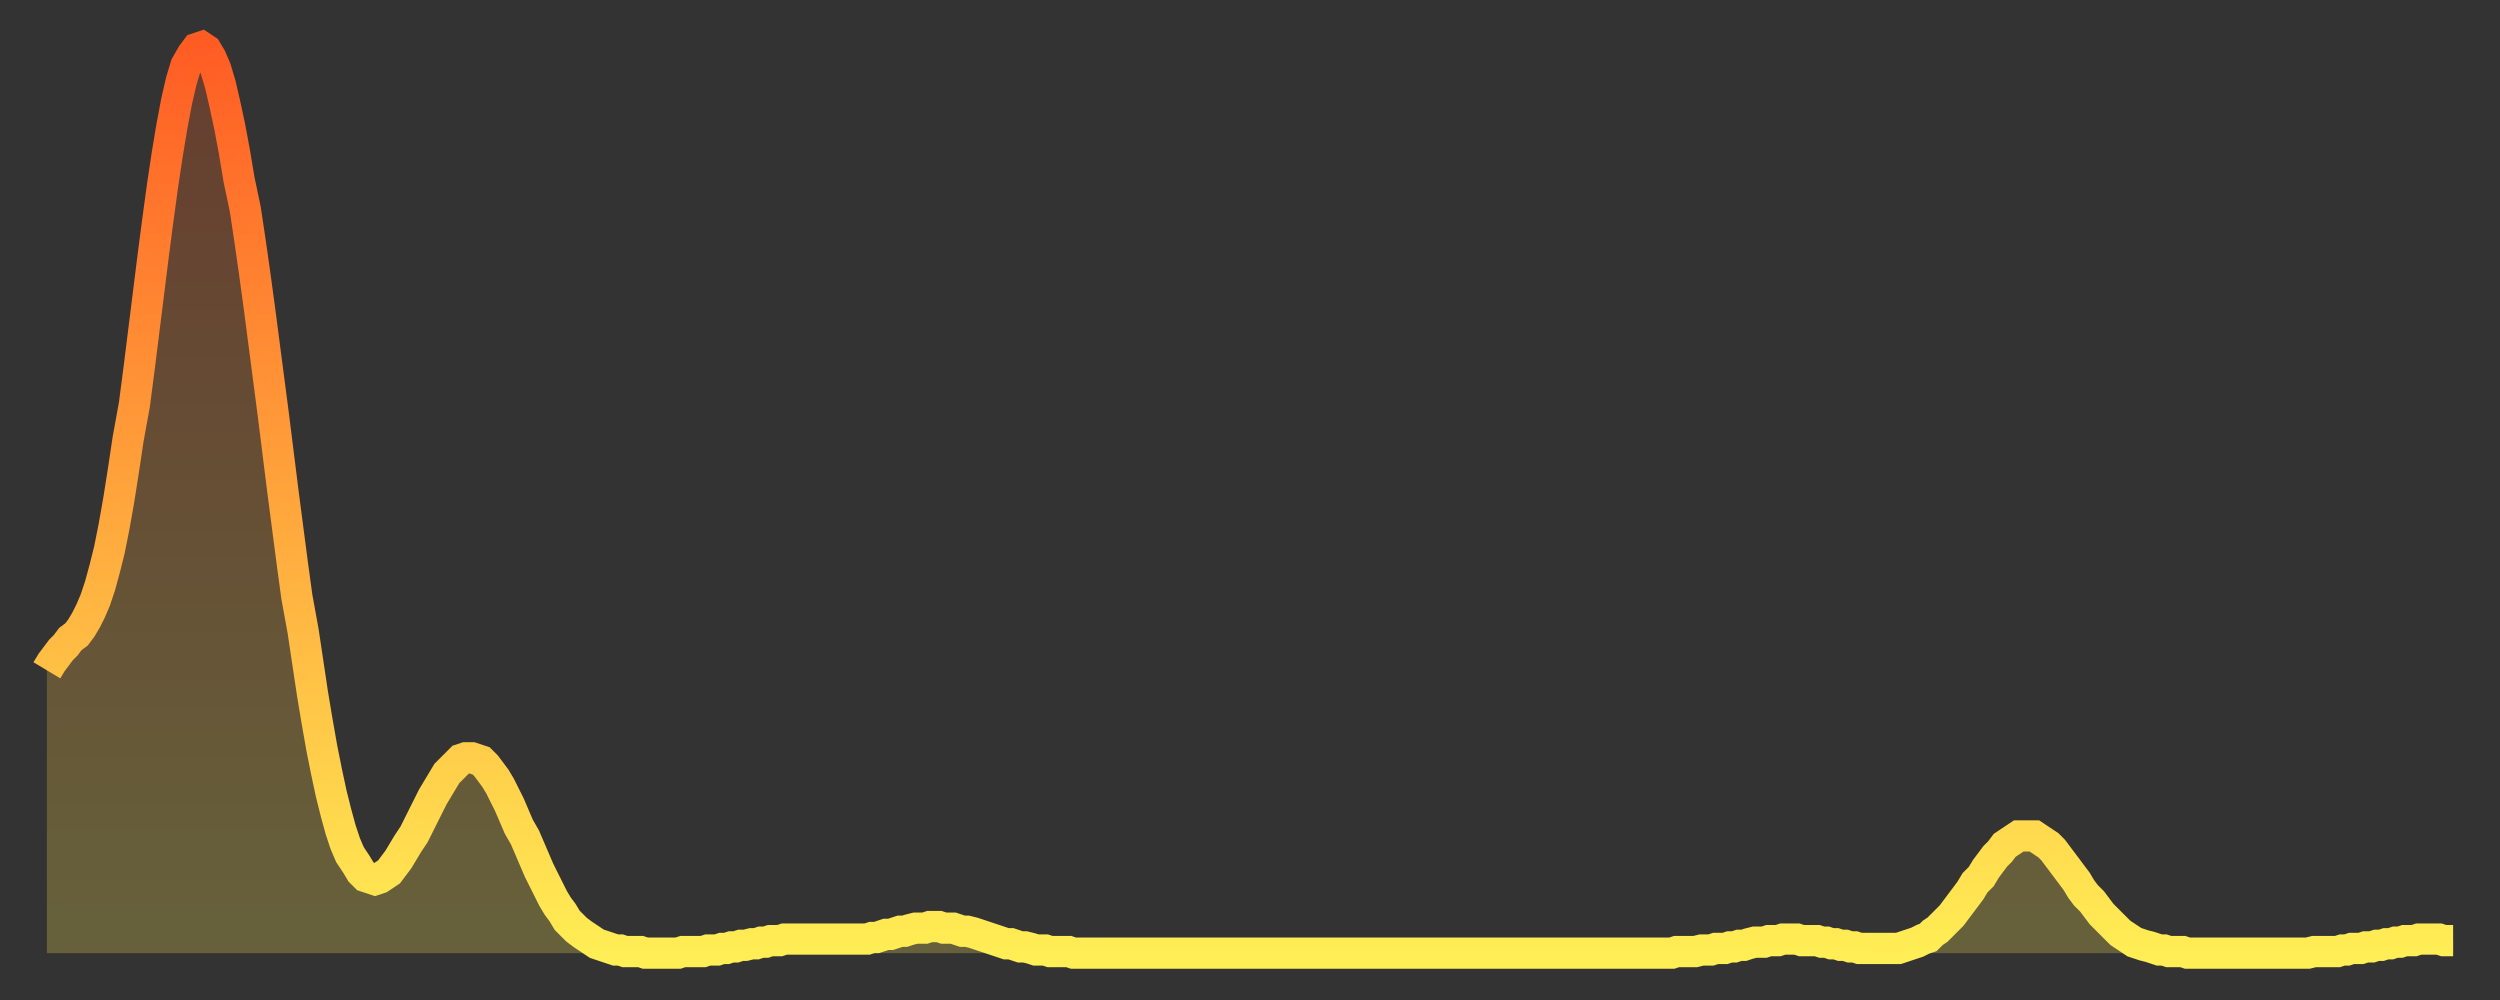 <?xml version="1.0" encoding="utf-8" ?>
<svg baseProfile="full" height="64" version="1.1" width="160" xmlns="http://www.w3.org/2000/svg" xmlns:ev="http://www.w3.org/2001/xml-events" xmlns:xlink="http://www.w3.org/1999/xlink"><rect width="100%" height="100%" fill="#333333" stroke="none"/><defs><linearGradient id="id280620" x1="0" x2="0" y1="0" y2="1"><stop offset="0%" stop-color="#ff5c24" /><stop offset="50%" stop-color="#ffa53c" /><stop offset="100%" stop-color="#ffee55" /></linearGradient></defs><g transform="translate(3,3)"><g><path d="M 0.0 39.9 0.3 39.4 0.6 39.0 0.9 38.6 1.2 38.3 1.5 37.9 1.9 37.6 2.2 37.2 2.5 36.7 2.8 36.1 3.1 35.4 3.4 34.5 3.7 33.4 4.0 32.2 4.3 30.7 4.6 29.0 4.9 27.1 5.2 25.1 5.6 22.9 5.9 20.6 6.2 18.2 6.5 15.8 6.8 13.4 7.1 11.1 7.4 8.9 7.7 6.9 8.0 5.1 8.3 3.5 8.6 2.2 8.9 1.2 9.3 0.5 9.6 0.1 9.9 0.0 10.2 0.2 10.5 0.7 10.8 1.4 11.1 2.4 11.4 3.7 11.7 5.1 12.0 6.7 12.3 8.5 12.7 10.4 13.0 12.4 13.3 14.5 13.6 16.7 13.9 19.0 14.2 21.3 14.5 23.6 14.8 26.0 15.1 28.4 15.4 30.7 15.7 33.0 16.0 35.2 16.4 37.4 16.7 39.4 17.0 41.4 17.3 43.2 17.6 44.9 17.9 46.4 18.2 47.8 18.5 49.0 18.8 50.1 19.1 51.0 19.4 51.7 19.8 52.3 20.1 52.8 20.4 53.1 20.7 53.2 21.0 53.3 21.3 53.2 21.6 53.0 21.9 52.8 22.2 52.4 22.5 52.0 22.8 51.5 23.1 51.0 23.5 50.4 23.8 49.8 24.1 49.2 24.4 48.6 24.7 48.0 25.0 47.5 25.3 47.0 25.6 46.5 25.9 46.2 26.2 45.9 26.5 45.6 26.8 45.5 27.2 45.5 27.5 45.6 27.8 45.7 28.1 46.0 28.4 46.4 28.7 46.8 29.0 47.3 29.3 47.9 29.6 48.5 29.9 49.2 30.2 49.9 30.6 50.6 30.9 51.3 31.2 52.0 31.5 52.7 31.8 53.3 32.1 53.9 32.4 54.5 32.7 55.0 33.0 55.4 33.3 55.9 33.6 56.2 33.9 56.5 34.3 56.8 34.6 57.0 34.9 57.2 35.2 57.4 35.5 57.5 35.8 57.6 36.1 57.7 36.4 57.8 36.7 57.8 37.0 57.9 37.3 57.9 37.7 57.9 38.0 57.9 38.3 58.0 38.6 58.0 38.9 58.0 39.2 58.0 39.5 58.0 39.8 58.0 40.1 58.0 40.4 58.0 40.7 57.9 41.0 57.9 41.4 57.9 41.7 57.9 42.0 57.9 42.3 57.8 42.6 57.8 42.9 57.8 43.2 57.7 43.5 57.7 43.8 57.6 44.1 57.6 44.4 57.5 44.7 57.5 45.1 57.4 45.4 57.4 45.7 57.3 46.0 57.3 46.3 57.2 46.6 57.2 46.9 57.2 47.2 57.1 47.5 57.1 47.8 57.1 48.1 57.1 48.5 57.1 48.8 57.1 49.1 57.1 49.4 57.1 49.7 57.1 50.0 57.1 50.3 57.1 50.6 57.1 50.9 57.1 51.2 57.1 51.5 57.1 51.8 57.1 52.2 57.1 52.5 57.1 52.8 57.0 53.1 57.0 53.4 56.9 53.7 56.8 54.0 56.8 54.3 56.7 54.6 56.6 54.9 56.6 55.2 56.5 55.6 56.4 55.9 56.4 56.2 56.4 56.5 56.3 56.8 56.3 57.1 56.3 57.4 56.4 57.7 56.4 58.0 56.4 58.3 56.5 58.6 56.6 58.9 56.6 59.3 56.7 59.6 56.8 59.9 56.9 60.2 57.0 60.5 57.1 60.8 57.2 61.1 57.3 61.4 57.4 61.7 57.4 62.0 57.5 62.3 57.6 62.6 57.6 63.0 57.7 63.3 57.8 63.6 57.8 63.9 57.8 64.2 57.9 64.5 57.9 64.8 57.9 65.1 57.9 65.4 57.9 65.7 58.0 66.0 58.0 66.4 58.0 66.7 58.0 67.0 58.0 67.3 58.0 67.6 58.0 67.9 58.0 68.2 58.0 68.5 58.0 68.8 58.0 69.1 58.0 69.4 58.0 69.7 58.0 70.1 58.0 70.4 58.0 70.7 58.0 71.0 58.0 71.3 58.0 71.6 58.0 71.9 58.0 72.2 58.0 72.5 58.0 72.8 58.0 73.1 58.0 73.5 58.0 73.8 58.0 74.1 58.0 74.4 58.0 74.7 58.0 75.0 58.0 75.3 58.0 75.6 58.0 75.9 58.0 76.2 58.0 76.5 58.0 76.8 58.0 77.2 58.0 77.5 58.0 77.8 58.0 78.1 58.0 78.4 58.0 78.7 58.0 79.0 58.0 79.3 58.0 79.6 58.0 79.9 58.0 80.2 58.0 80.5 58.0 80.9 58.0 81.2 58.0 81.5 58.0 81.8 58.0 82.1 58.0 82.4 58.0 82.7 58.0 83.0 58.0 83.3 58.0 83.6 58.0 83.9 58.0 84.3 58.0 84.6 58.0 84.9 58.0 85.2 58.0 85.5 58.0 85.8 58.0 86.1 58.0 86.4 58.0 86.7 58.0 87.0 58.0 87.3 58.0 87.6 58.0 88.0 58.0 88.3 58.0 88.6 58.0 88.9 58.0 89.2 58.0 89.5 58.0 89.8 58.0 90.1 58.0 90.4 58.0 90.7 58.0 91.0 58.0 91.4 58.0 91.7 58.0 92.0 58.0 92.3 58.0 92.6 58.0 92.9 58.0 93.2 58.0 93.5 58.0 93.8 58.0 94.1 58.0 94.4 58.0 94.7 58.0 95.1 58.0 95.4 58.0 95.7 58.0 96.0 58.0 96.3 58.0 96.6 58.0 96.9 58.0 97.2 58.0 97.5 58.0 97.8 58.0 98.1 58.0 98.4 58.0 98.8 58.0 99.1 58.0 99.4 58.0 99.7 58.0 100.0 58.0 100.3 58.0 100.6 58.0 100.9 58.0 101.2 58.0 101.5 58.0 101.8 58.0 102.2 58.0 102.5 58.0 102.8 58.0 103.1 58.0 103.4 58.0 103.7 58.0 104.0 58.0 104.3 57.9 104.6 57.9 104.9 57.9 105.2 57.9 105.5 57.9 105.9 57.8 106.2 57.8 106.5 57.8 106.8 57.7 107.1 57.7 107.4 57.7 107.7 57.6 108.0 57.6 108.3 57.5 108.6 57.5 108.9 57.4 109.3 57.3 109.6 57.3 109.9 57.3 110.2 57.2 110.5 57.2 110.8 57.2 111.1 57.1 111.4 57.1 111.7 57.1 112.0 57.1 112.3 57.2 112.6 57.2 113.0 57.2 113.3 57.2 113.6 57.3 113.9 57.3 114.2 57.4 114.5 57.4 114.8 57.5 115.1 57.5 115.4 57.6 115.7 57.6 116.0 57.7 116.3 57.7 116.7 57.7 117.0 57.7 117.3 57.7 117.6 57.7 117.9 57.7 118.2 57.7 118.5 57.7 118.8 57.6 119.1 57.5 119.4 57.4 119.7 57.3 120.1 57.1 120.4 57.0 120.7 56.7 121.0 56.5 121.3 56.2 121.6 55.9 121.9 55.6 122.2 55.2 122.5 54.8 122.8 54.4 123.1 54.0 123.4 53.5 123.8 53.1 124.1 52.6 124.4 52.2 124.7 51.8 125.0 51.5 125.3 51.1 125.6 50.9 125.9 50.7 126.2 50.5 126.5 50.5 126.8 50.5 127.2 50.5 127.5 50.7 127.8 50.9 128.1 51.1 128.4 51.4 128.7 51.8 129.0 52.2 129.3 52.6 129.6 53.0 129.9 53.4 130.2 53.9 130.5 54.3 130.9 54.7 131.2 55.1 131.5 55.5 131.8 55.8 132.1 56.1 132.4 56.4 132.7 56.7 133.0 56.9 133.3 57.1 133.6 57.3 133.9 57.4 134.2 57.5 134.6 57.6 134.9 57.7 135.2 57.8 135.5 57.8 135.8 57.9 136.1 57.9 136.4 57.9 136.7 57.9 137.0 58.0 137.3 58.0 137.6 58.0 138.0 58.0 138.3 58.0 138.6 58.0 138.9 58.0 139.2 58.0 139.5 58.0 139.8 58.0 140.1 58.0 140.4 58.0 140.7 58.0 141.0 58.0 141.3 58.0 141.7 58.0 142.0 58.0 142.3 58.0 142.6 58.0 142.9 58.0 143.2 58.0 143.5 58.0 143.8 58.0 144.1 58.0 144.4 58.0 144.7 58.0 145.1 57.9 145.4 57.9 145.7 57.9 146.0 57.9 146.3 57.9 146.6 57.9 146.9 57.8 147.2 57.8 147.5 57.7 147.8 57.7 148.1 57.7 148.4 57.6 148.8 57.6 149.1 57.5 149.4 57.5 149.7 57.4 150.0 57.4 150.3 57.3 150.6 57.3 150.9 57.2 151.2 57.2 151.5 57.2 151.8 57.1 152.1 57.1 152.5 57.1 152.8 57.1 153.1 57.1 153.4 57.2 153.7 57.2 154.0 57.2" fill="none" id="graph-curve" opacity="1" stroke="url(#id280620)" stroke-width="2" /><path d="M 0 58 L 0.0 39.9 0.3 39.4 0.6 39.0 0.9 38.6 1.2 38.3 1.5 37.9 1.9 37.6 2.2 37.2 2.5 36.7 2.8 36.1 3.1 35.4 3.4 34.5 3.7 33.4 4.0 32.2 4.3 30.7 4.6 29.0 4.9 27.1 5.2 25.1 5.6 22.9 5.9 20.6 6.2 18.2 6.5 15.8 6.8 13.4 7.1 11.1 7.4 8.9 7.7 6.9 8.0 5.1 8.3 3.5 8.6 2.2 8.9 1.2 9.3 0.5 9.6 0.1 9.9 0.0 10.2 0.2 10.5 0.7 10.8 1.4 11.1 2.4 11.4 3.7 11.7 5.1 12.0 6.7 12.3 8.5 12.7 10.4 13.0 12.4 13.3 14.5 13.6 16.7 13.9 19.0 14.2 21.3 14.5 23.6 14.8 26.0 15.1 28.4 15.4 30.7 15.7 33.0 16.0 35.2 16.4 37.4 16.7 39.4 17.0 41.4 17.3 43.2 17.6 44.9 17.9 46.4 18.2 47.8 18.5 49.0 18.8 50.1 19.1 51.0 19.4 51.7 19.8 52.3 20.1 52.8 20.4 53.1 20.7 53.2 21.0 53.3 21.3 53.2 21.6 53.0 21.9 52.8 22.2 52.4 22.5 52.0 22.8 51.5 23.1 51.0 23.5 50.4 23.8 49.8 24.1 49.2 24.4 48.6 24.7 48.0 25.0 47.5 25.3 47.0 25.6 46.5 25.9 46.2 26.2 45.9 26.5 45.6 26.8 45.5 27.2 45.5 27.5 45.6 27.8 45.7 28.1 46.0 28.4 46.4 28.7 46.8 29.0 47.3 29.3 47.9 29.6 48.5 29.9 49.2 30.2 49.9 30.6 50.6 30.9 51.3 31.2 52.0 31.5 52.7 31.8 53.3 32.1 53.9 32.4 54.5 32.7 55.0 33.0 55.4 33.3 55.9 33.6 56.2 33.9 56.5 34.3 56.8 34.6 57.0 34.9 57.2 35.2 57.4 35.5 57.5 35.8 57.6 36.1 57.7 36.4 57.8 36.7 57.8 37.0 57.9 37.3 57.9 37.7 57.9 38.0 57.9 38.3 58.0 38.6 58.0 38.9 58.0 39.2 58.0 39.5 58.0 39.8 58.0 40.1 58.0 40.4 58.0 40.7 57.9 41.0 57.9 41.4 57.9 41.7 57.9 42.0 57.9 42.3 57.8 42.6 57.8 42.9 57.8 43.2 57.7 43.5 57.7 43.8 57.6 44.1 57.6 44.4 57.5 44.7 57.5 45.1 57.4 45.4 57.4 45.7 57.3 46.0 57.3 46.3 57.2 46.6 57.2 46.9 57.2 47.2 57.1 47.5 57.1 47.8 57.1 48.1 57.1 48.5 57.1 48.8 57.1 49.1 57.1 49.4 57.1 49.7 57.1 50.0 57.1 50.3 57.1 50.6 57.1 50.9 57.1 51.2 57.1 51.5 57.1 51.8 57.1 52.2 57.1 52.5 57.1 52.8 57.0 53.1 57.0 53.4 56.9 53.7 56.8 54.0 56.8 54.3 56.7 54.6 56.6 54.9 56.6 55.2 56.5 55.6 56.4 55.9 56.4 56.2 56.4 56.5 56.3 56.8 56.3 57.1 56.3 57.4 56.4 57.7 56.4 58.0 56.4 58.3 56.5 58.6 56.6 58.9 56.6 59.3 56.7 59.6 56.8 59.9 56.9 60.2 57.0 60.5 57.1 60.8 57.2 61.1 57.3 61.4 57.4 61.7 57.4 62.0 57.5 62.3 57.6 62.6 57.6 63.0 57.7 63.3 57.8 63.6 57.8 63.9 57.8 64.2 57.9 64.5 57.9 64.8 57.9 65.1 57.9 65.4 57.9 65.7 58.0 66.0 58.0 66.4 58.0 66.7 58.0 67.0 58.0 67.3 58.0 67.6 58.0 67.9 58.0 68.2 58.0 68.5 58.0 68.8 58.0 69.1 58.0 69.4 58.0 69.7 58.0 70.1 58.0 70.4 58.0 70.7 58.0 71.0 58.0 71.3 58.0 71.6 58.0 71.9 58.0 72.2 58.0 72.5 58.0 72.8 58.0 73.1 58.0 73.5 58.0 73.8 58.0 74.1 58.0 74.4 58.0 74.7 58.0 75.0 58.0 75.3 58.0 75.6 58.0 75.9 58.0 76.2 58.0 76.5 58.0 76.8 58.0 77.2 58.0 77.5 58.0 77.8 58.0 78.1 58.0 78.4 58.0 78.7 58.0 79.0 58.0 79.3 58.0 79.6 58.0 79.9 58.0 80.2 58.0 80.5 58.0 80.9 58.0 81.2 58.0 81.5 58.0 81.8 58.0 82.1 58.0 82.4 58.0 82.7 58.0 83.0 58.0 83.3 58.0 83.6 58.0 83.9 58.0 84.3 58.0 84.6 58.0 84.9 58.0 85.2 58.0 85.5 58.0 85.8 58.0 86.1 58.0 86.4 58.0 86.7 58.0 87.0 58.0 87.3 58.0 87.6 58.0 88.0 58.0 88.3 58.0 88.6 58.0 88.9 58.0 89.2 58.0 89.5 58.0 89.8 58.0 90.1 58.0 90.4 58.0 90.7 58.0 91.0 58.0 91.4 58.0 91.7 58.0 92.0 58.0 92.3 58.0 92.6 58.0 92.9 58.0 93.2 58.0 93.5 58.0 93.8 58.0 94.1 58.0 94.4 58.0 94.7 58.0 95.1 58.0 95.4 58.0 95.7 58.0 96.0 58.0 96.3 58.0 96.6 58.0 96.9 58.0 97.2 58.0 97.5 58.0 97.8 58.0 98.1 58.0 98.4 58.0 98.8 58.0 99.1 58.0 99.4 58.0 99.7 58.0 100.0 58.0 100.3 58.0 100.6 58.0 100.9 58.0 101.2 58.0 101.5 58.0 101.8 58.0 102.2 58.0 102.5 58.0 102.8 58.0 103.1 58.0 103.4 58.0 103.7 58.0 104.0 58.0 104.3 57.9 104.6 57.9 104.9 57.9 105.2 57.9 105.5 57.9 105.9 57.8 106.2 57.8 106.5 57.8 106.8 57.7 107.1 57.7 107.4 57.7 107.7 57.6 108.0 57.6 108.3 57.5 108.6 57.5 108.9 57.4 109.3 57.3 109.6 57.3 109.9 57.3 110.2 57.2 110.5 57.2 110.8 57.2 111.1 57.1 111.4 57.1 111.7 57.1 112.0 57.1 112.3 57.2 112.6 57.2 113.0 57.2 113.3 57.2 113.6 57.3 113.9 57.3 114.2 57.4 114.5 57.4 114.8 57.5 115.1 57.5 115.4 57.6 115.7 57.6 116.0 57.7 116.3 57.7 116.7 57.7 117.0 57.7 117.3 57.7 117.6 57.7 117.9 57.7 118.2 57.7 118.5 57.7 118.8 57.6 119.1 57.5 119.4 57.4 119.7 57.3 120.1 57.1 120.4 57.0 120.7 56.7 121.0 56.5 121.3 56.2 121.6 55.9 121.9 55.6 122.2 55.2 122.5 54.8 122.8 54.4 123.1 54.0 123.4 53.5 123.8 53.1 124.1 52.6 124.4 52.2 124.7 51.8 125.0 51.5 125.3 51.1 125.6 50.9 125.9 50.7 126.2 50.5 126.5 50.5 126.8 50.5 127.2 50.5 127.5 50.7 127.8 50.9 128.1 51.1 128.4 51.4 128.7 51.8 129.0 52.2 129.3 52.6 129.6 53.0 129.9 53.4 130.2 53.9 130.5 54.3 130.9 54.7 131.2 55.1 131.5 55.5 131.8 55.8 132.1 56.1 132.4 56.4 132.7 56.7 133.0 56.9 133.3 57.1 133.6 57.3 133.9 57.4 134.2 57.5 134.6 57.6 134.9 57.7 135.2 57.8 135.5 57.8 135.8 57.9 136.1 57.9 136.4 57.9 136.7 57.9 137.0 58.0 137.3 58.0 137.6 58.0 138.0 58.0 138.3 58.0 138.6 58.0 138.9 58.0 139.2 58.0 139.5 58.0 139.8 58.0 140.1 58.0 140.4 58.0 140.7 58.0 141.0 58.0 141.3 58.0 141.7 58.0 142.0 58.0 142.3 58.0 142.6 58.0 142.9 58.0 143.2 58.0 143.5 58.0 143.8 58.0 144.1 58.0 144.4 58.0 144.7 58.0 145.1 57.9 145.4 57.9 145.7 57.9 146.0 57.9 146.3 57.9 146.6 57.9 146.9 57.8 147.2 57.8 147.5 57.7 147.8 57.7 148.1 57.7 148.4 57.6 148.8 57.6 149.1 57.5 149.4 57.5 149.7 57.4 150.0 57.4 150.3 57.3 150.6 57.3 150.9 57.2 151.2 57.2 151.5 57.2 151.8 57.1 152.1 57.1 152.5 57.1 152.8 57.1 153.1 57.1 153.4 57.2 153.7 57.2 154.0 57.2 154 58" fill="url(#id280620)" fill-opacity=".25" id="graph-shadow" /></g></g></svg>